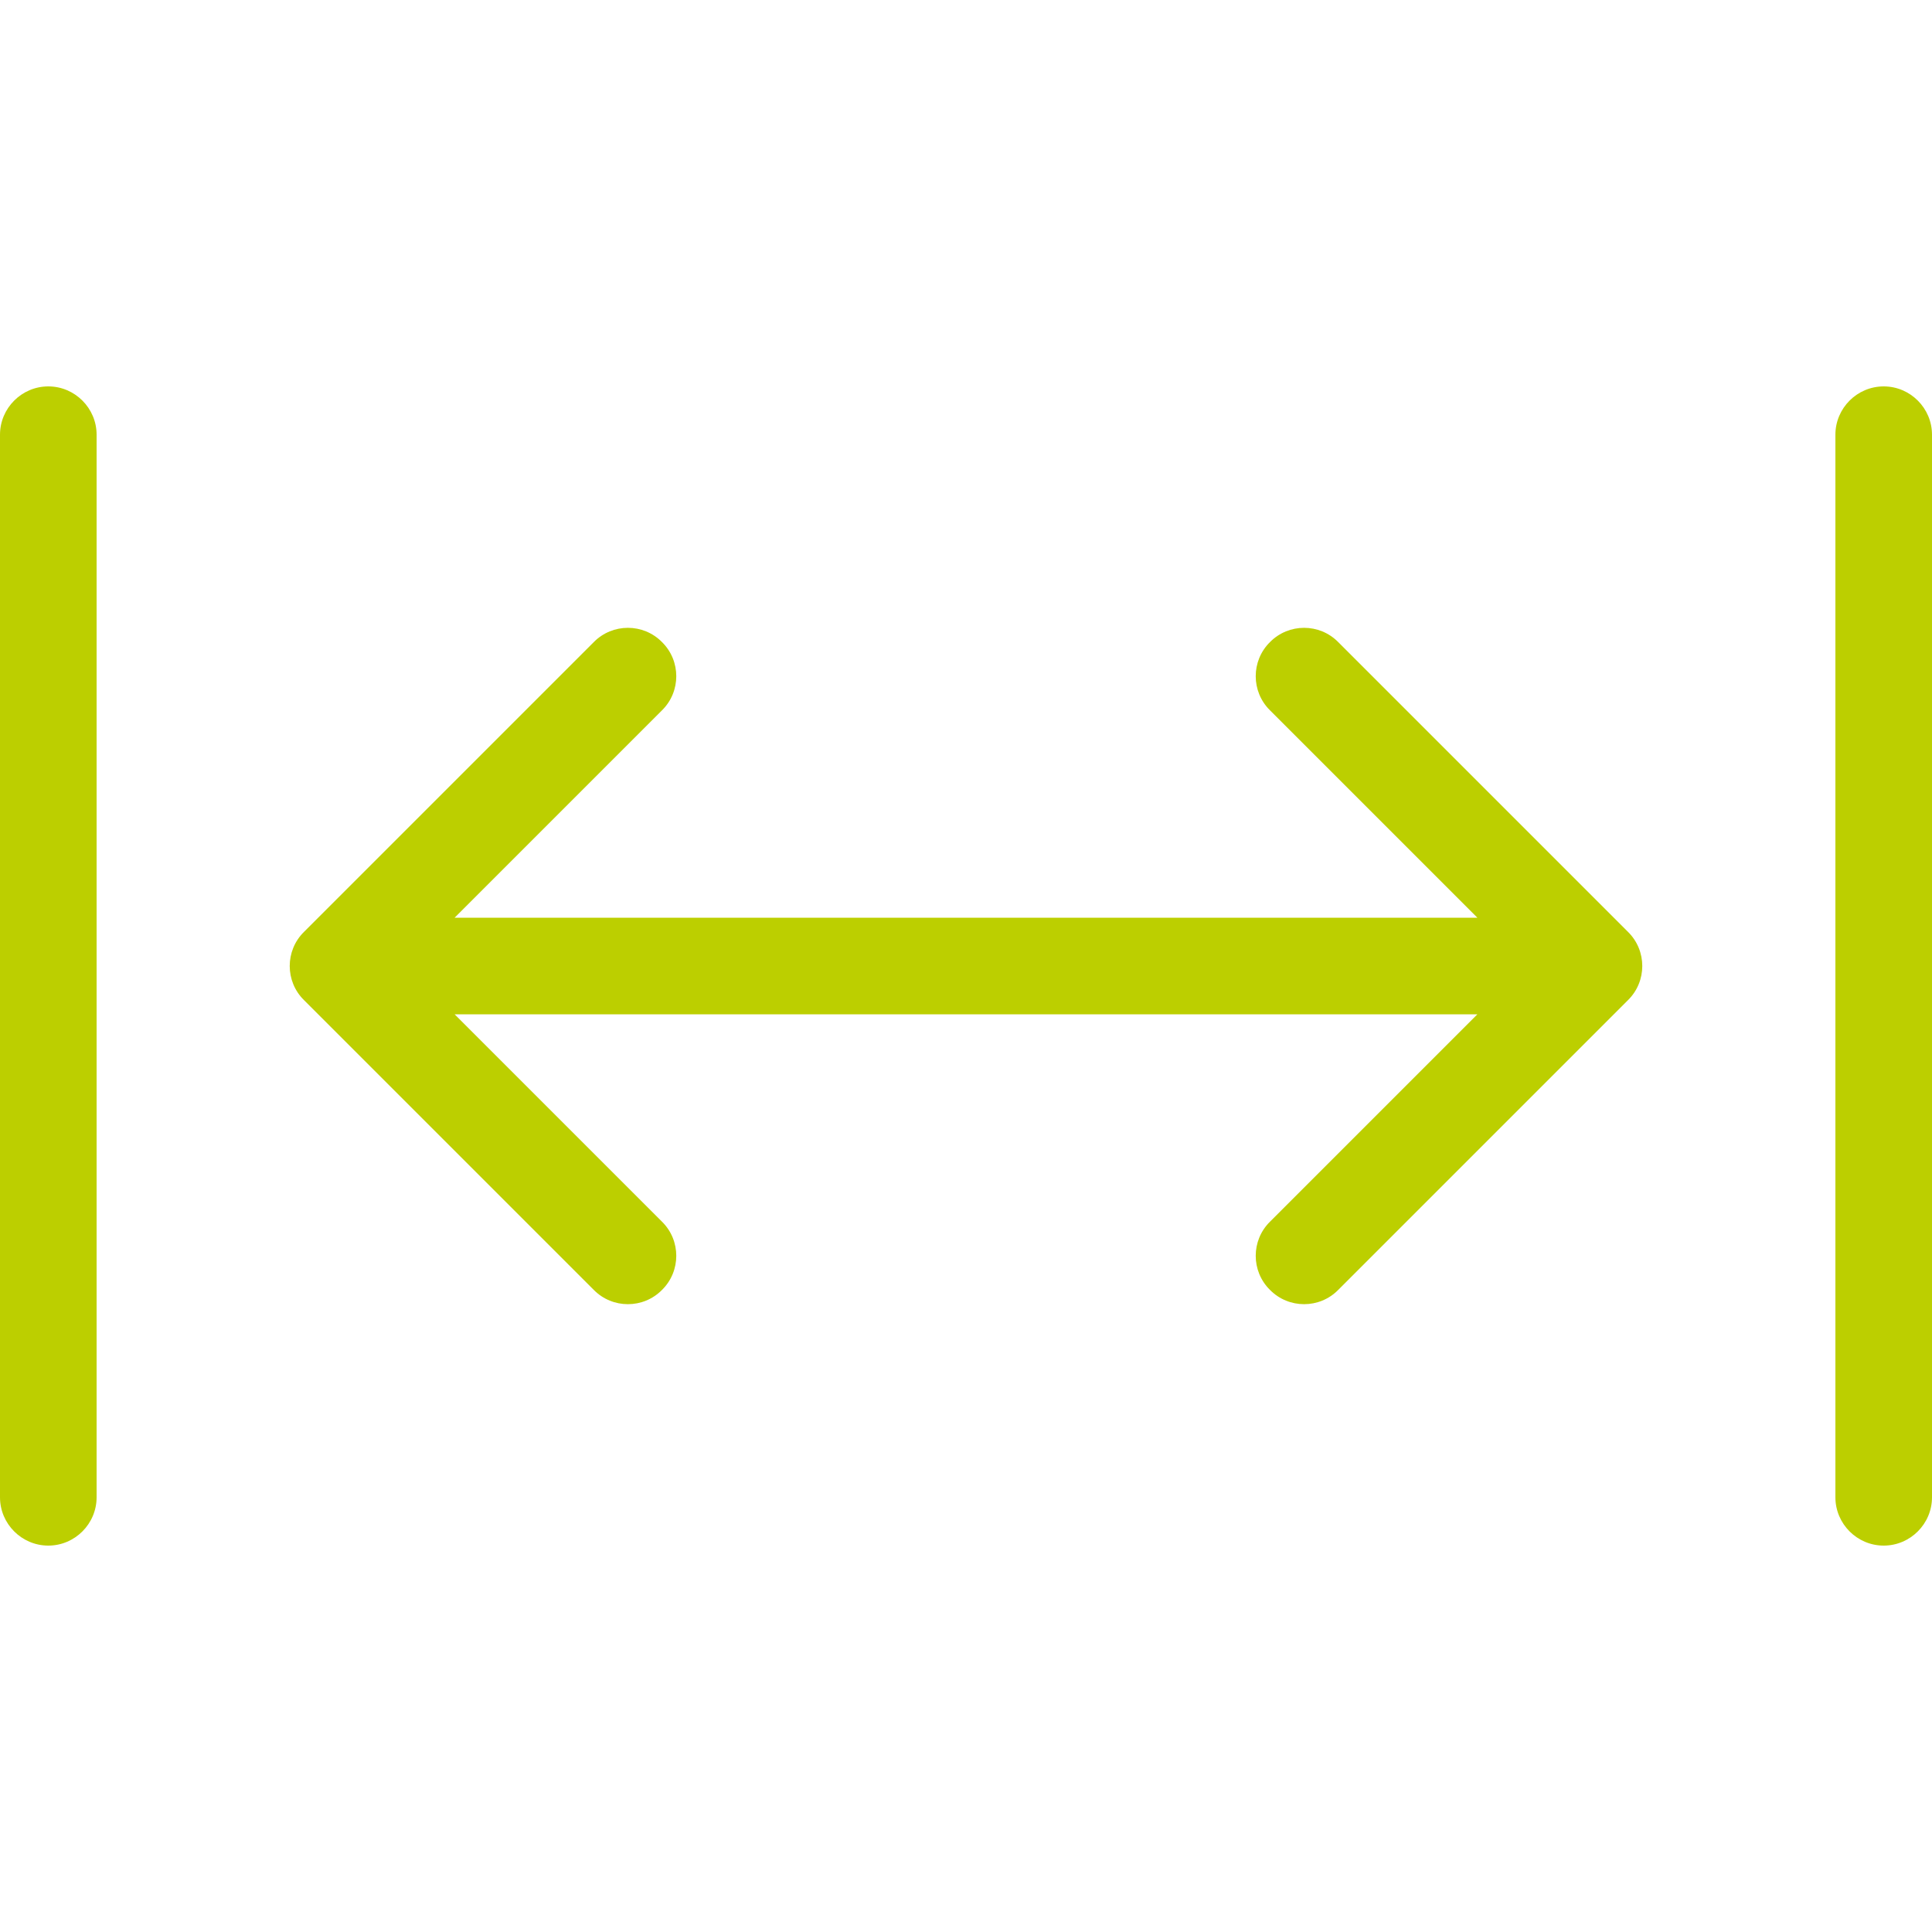 <?xml version="1.0" encoding="utf-8"?>
<!-- Generator: Adobe Illustrator 26.3.1, SVG Export Plug-In . SVG Version: 6.00 Build 0)  -->
<svg version="1.1" id="Ebene_1" xmlns="http://www.w3.org/2000/svg" xmlns:xlink="http://www.w3.org/1999/xlink" x="0px" y="0px"
	 viewBox="0 0 640 640" style="enable-background:new 0 0 640 640;" xml:space="preserve">
<style type="text/css">
	.st0{fill:#BCCF00;}
	.st1{fill:none;}
</style>
<path class="st0" d="M16,128c8.8,0,16,7.2,16,16v352c0,8.8-7.2,16-16,16s-16-7.2-16-16V144C0,135.2,7.2,128,16,128z M219.3,212.7
	c6.3,6.2,6.3,16.4,0,22.6L150.6,304h338.8l-68.7-68.7c-6.3-6.2-6.3-16.4,0-22.6c6.2-6.3,16.4-6.3,22.6,0l96,96
	c6.3,6.2,6.3,16.4,0,22.6l-96,96c-6.2,6.3-16.4,6.3-22.6,0c-6.3-6.2-6.3-16.4,0-22.6l68.7-68.7H150.6l68.7,68.7
	c6.3,6.2,6.3,16.4,0,22.6c-6.2,6.3-16.4,6.3-22.6,0l-96-96c-6.3-6.2-6.3-16.4,0-22.6l96-96C202.9,206.4,213.1,206.4,219.3,212.7
	L219.3,212.7z M640,496c0,8.8-7.2,16-16,16s-16-7.2-16-16V144c0-8.8,7.2-16,16-16s16,7.2,16,16V496z"/>
<rect class="st1" width="638" height="638"/>
</svg>

